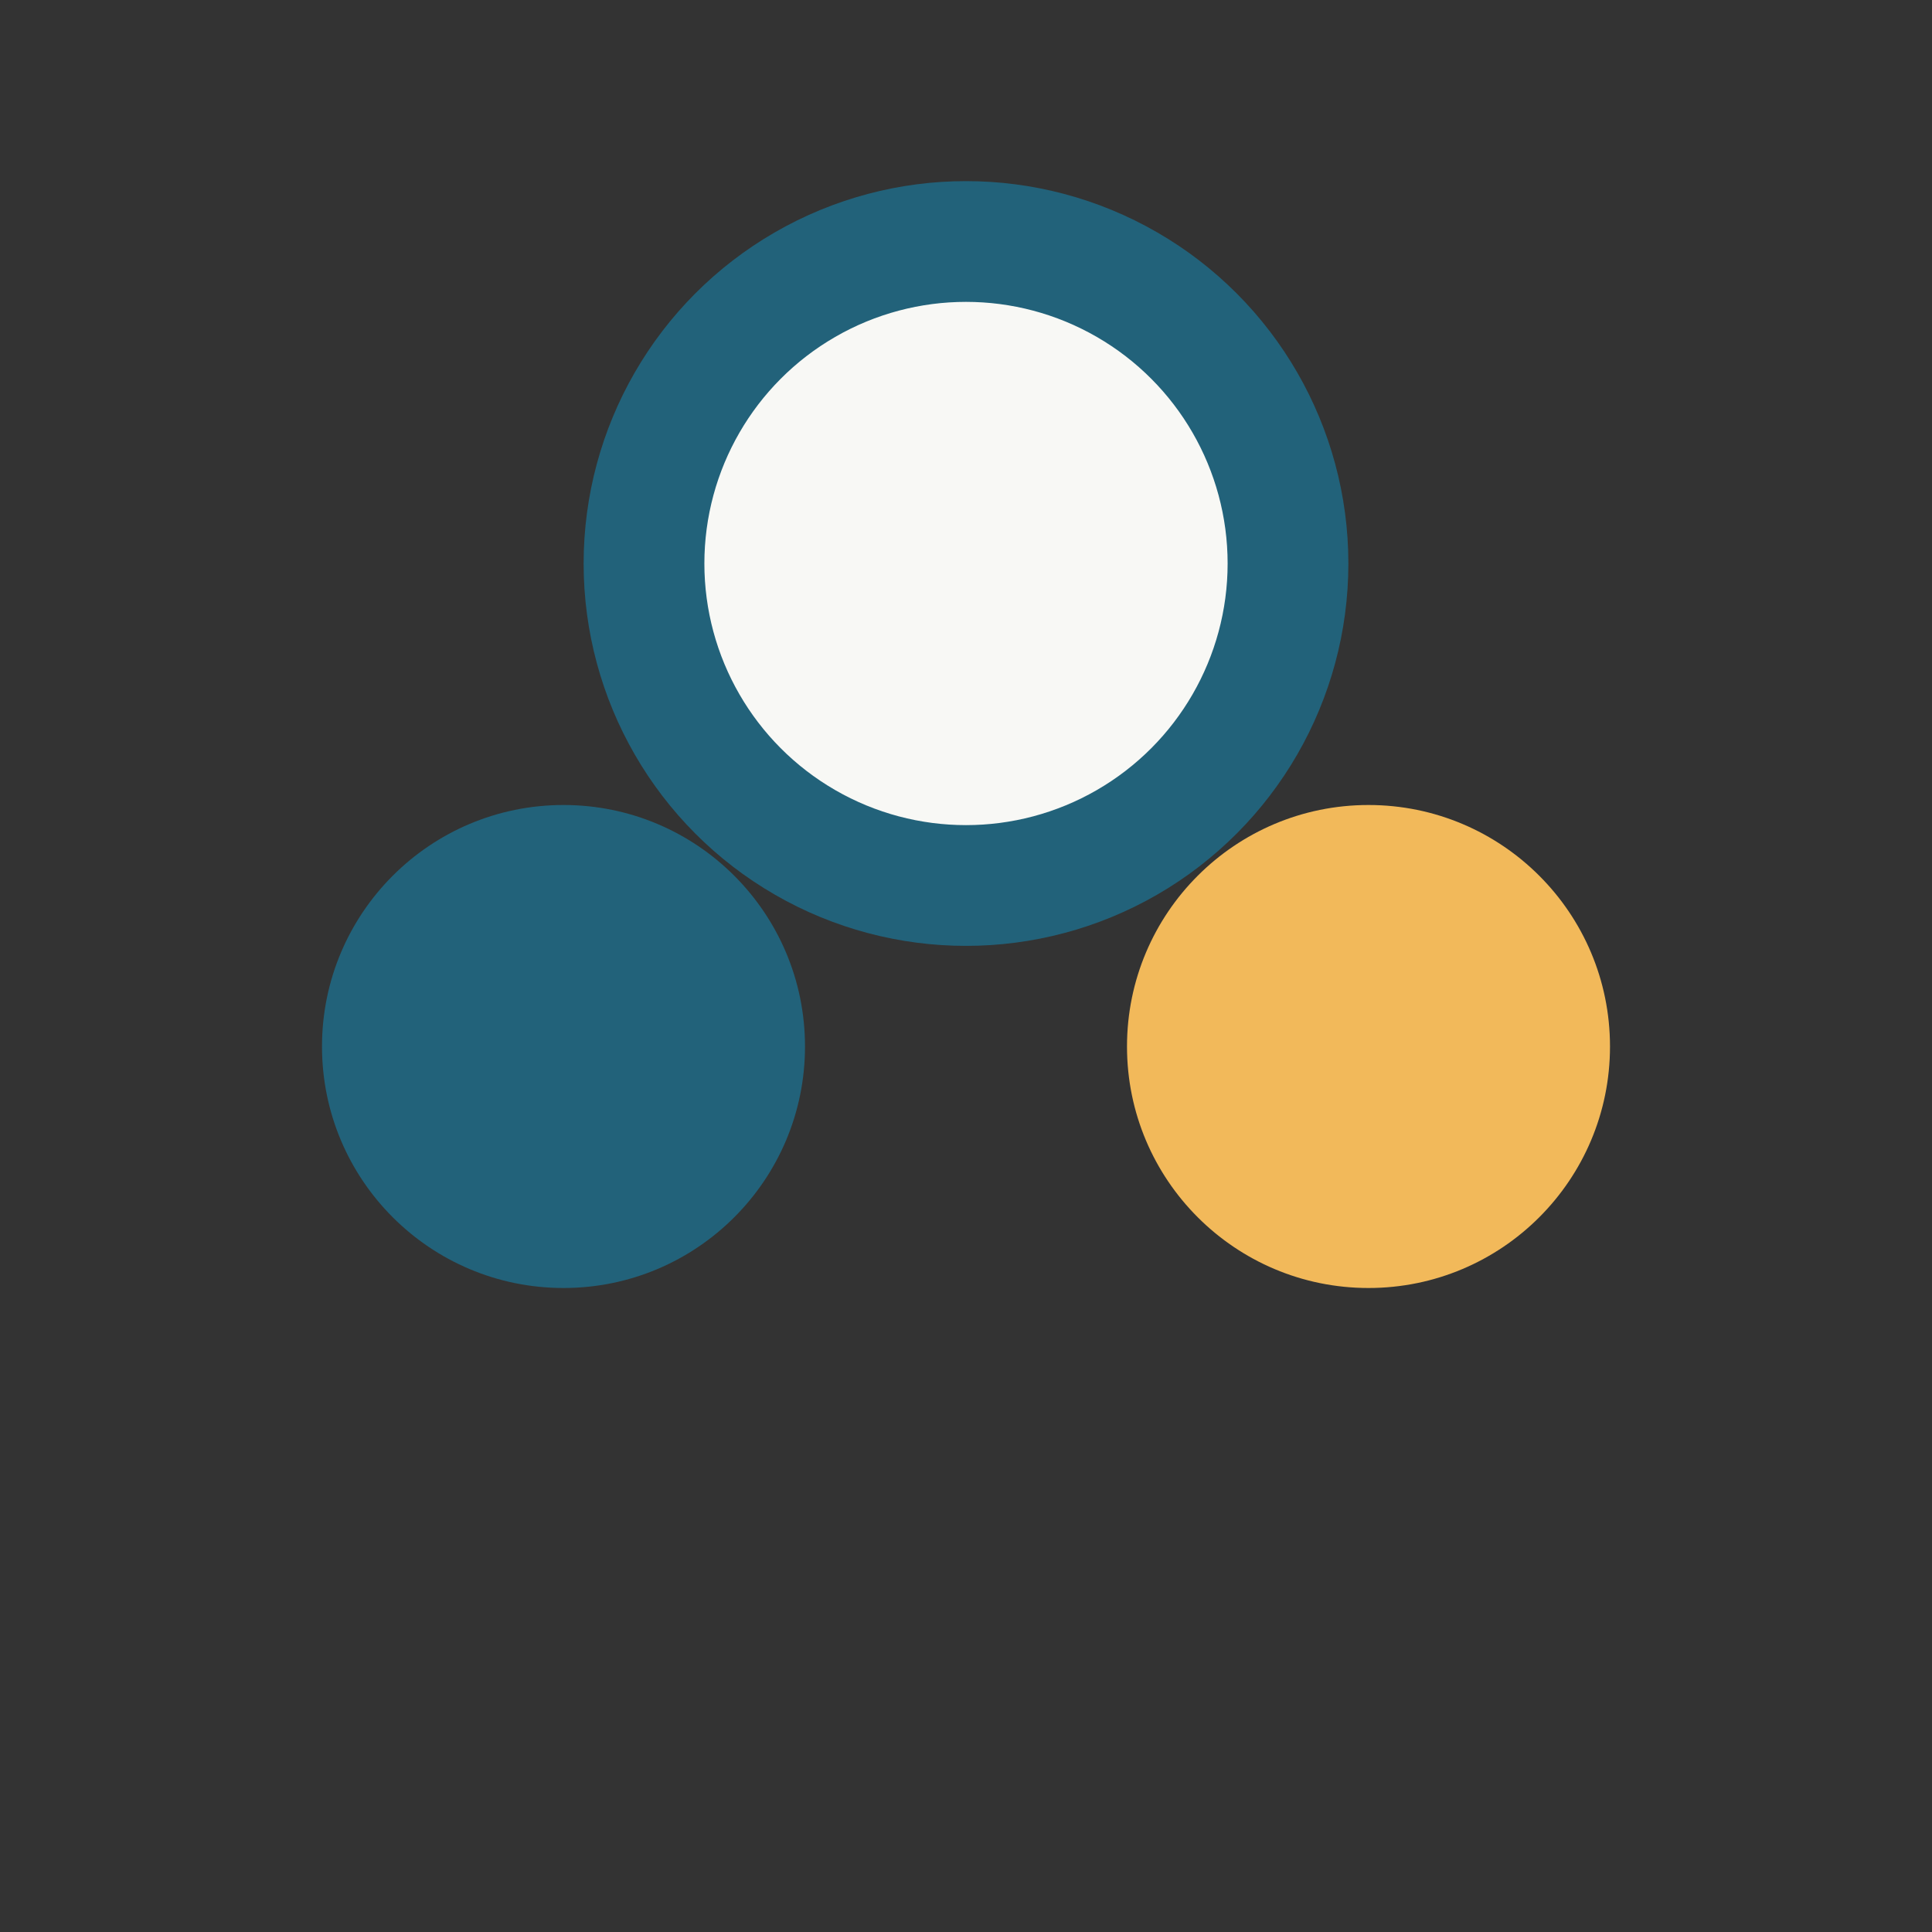 <?xml version="1.0" encoding="UTF-8"?>
<svg xmlns="http://www.w3.org/2000/svg" width="24" height="24" viewBox="0 0 24 24"><rect x="0" y="0" width="24" height="24" fill="#333333" stroke="none"/><circle cx="7" cy="13" r="3" fill="#22627A"/><circle cx="17" cy="13" r="3" fill="#F2B95A"/><ellipse cx="12" cy="7" rx="4" ry="4" fill="#F8F8F5" stroke="#22627A" stroke-width="1.5"/></svg>